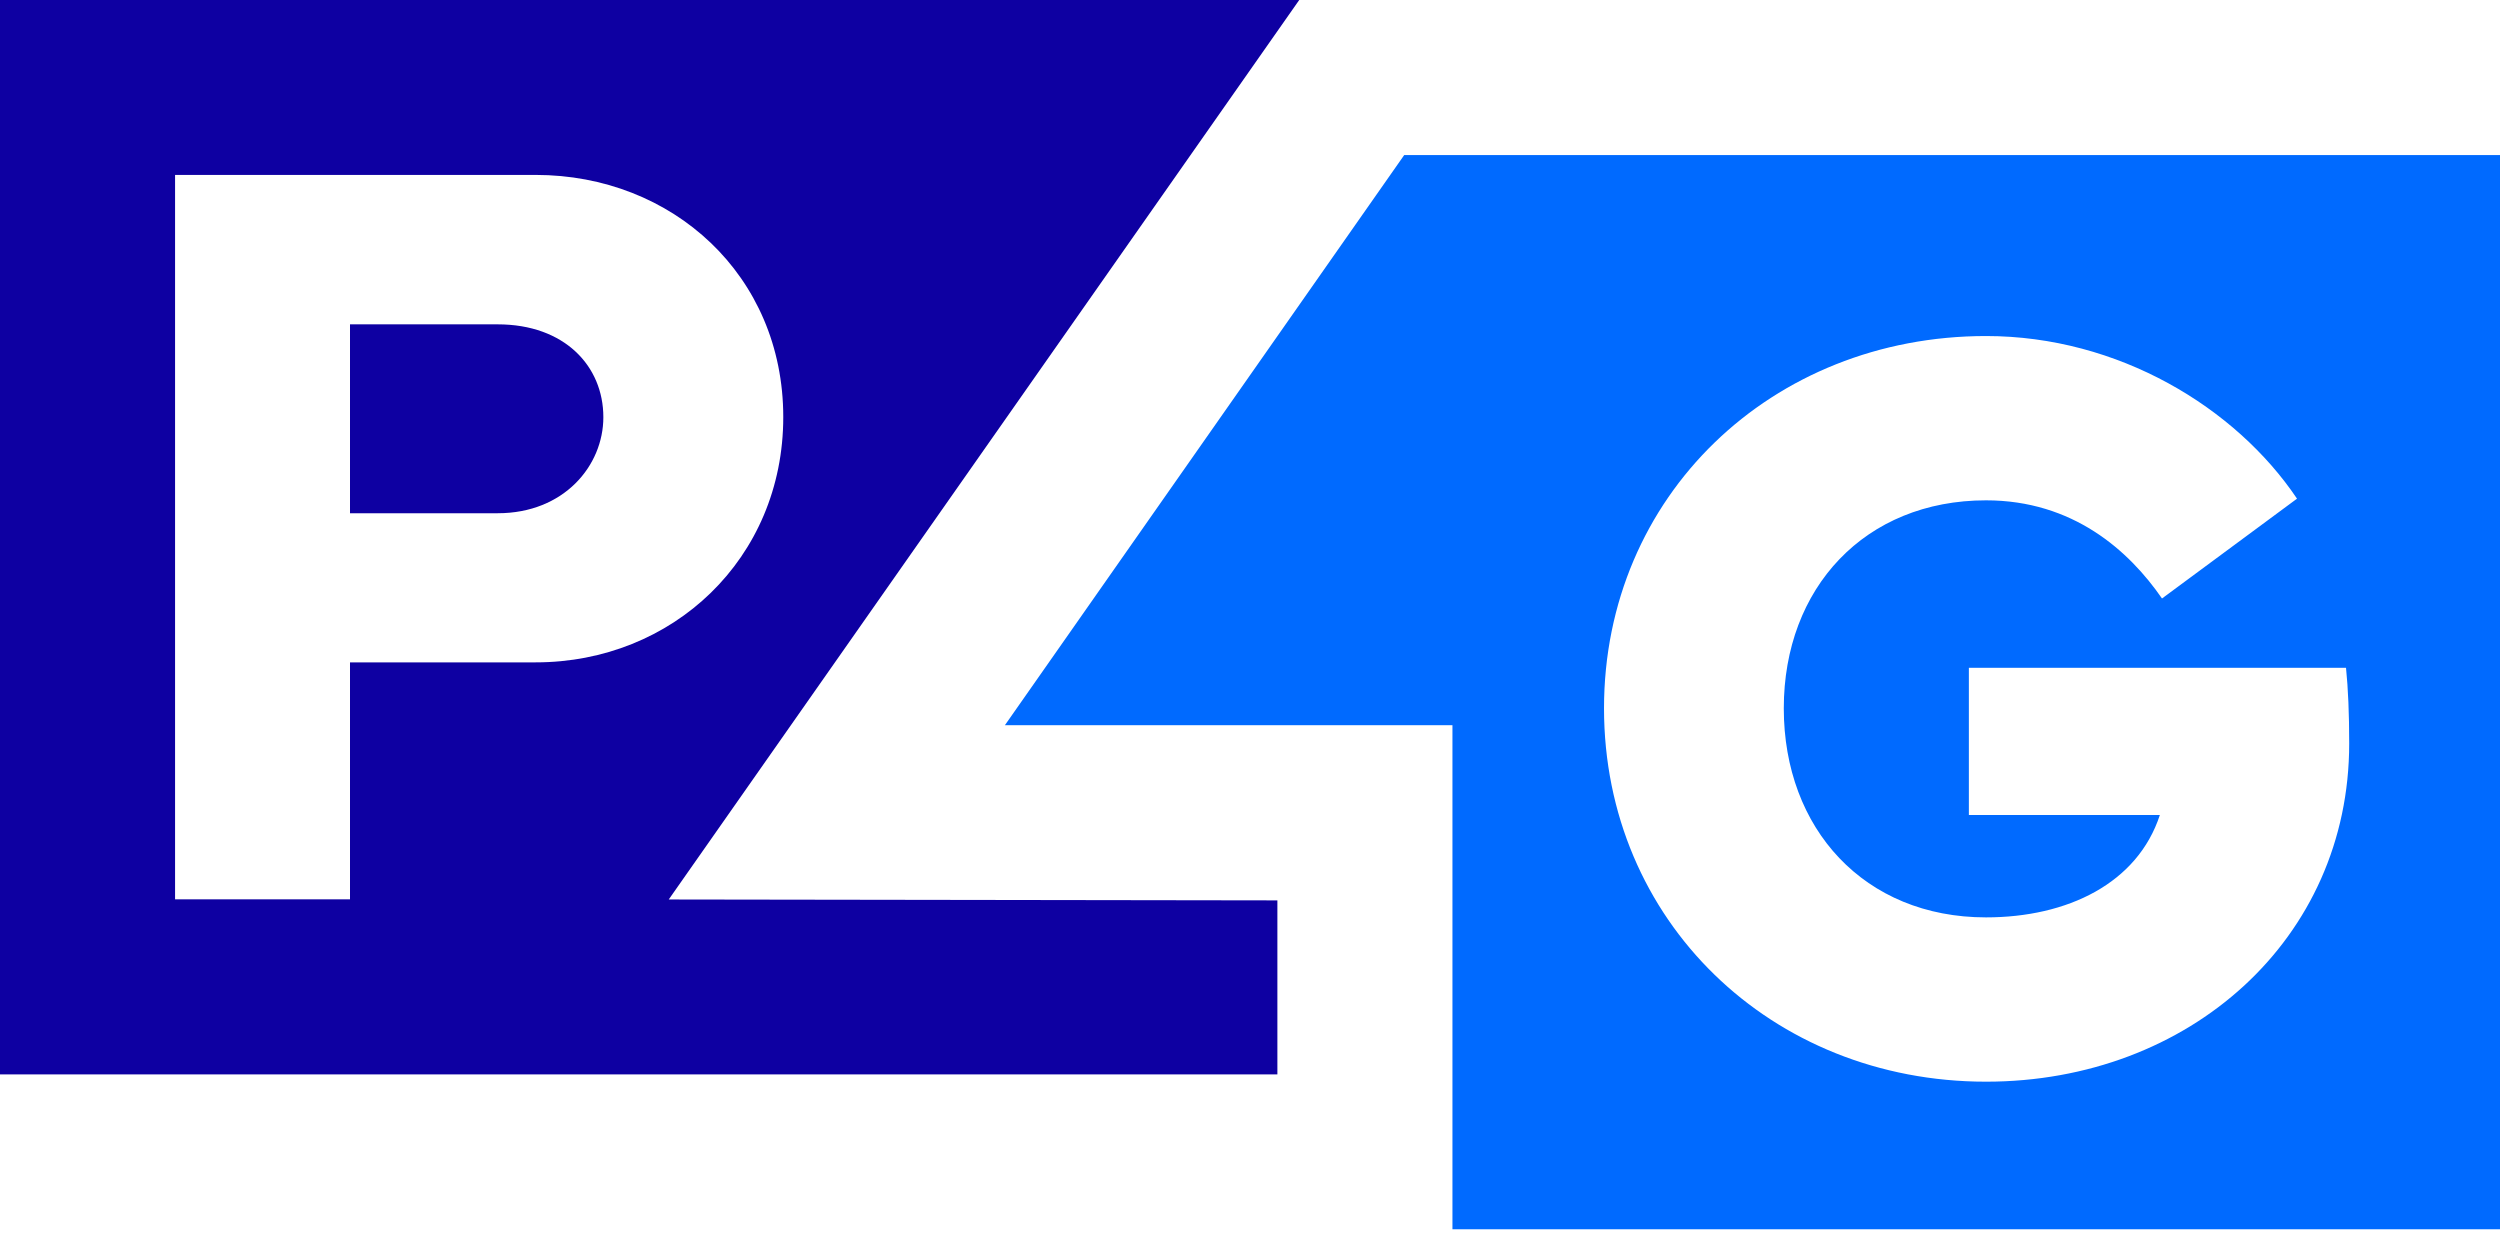 <svg width="150" height="74" viewBox="0 0 150 74" fill="none" xmlns="http://www.w3.org/2000/svg">
<g id="Group">
<g id="Group_2">
<path id="Vector" d="M29.865 19.461H21V30.794H29.865C33.834 30.794 36.201 27.945 36.201 25.032C36.201 21.955 33.861 19.461 29.865 19.461Z" fill="#0E00A2"/>
<path id="Vector_2" d="M77.954 0H0V64.464H76.643V54.023L40.124 53.969L77.954 0ZM21 39.751V53.96H10.504V10.495H32.141C40.333 10.495 46.996 16.512 46.996 25.023C46.996 33.534 40.342 39.742 32.141 39.742H21V39.751Z" fill="#0E00A2"/>
</g>
<path id="Vector_3" d="M84.253 9.303L60.295 43.51H87.147V73.757H150V9.303H84.253ZM119.161 64.901C106.263 64.901 96.241 55.234 96.241 42.499C96.241 29.765 106.29 20.162 119.161 20.162C127.098 20.162 134.143 24.449 137.821 29.92L129.72 35.909C127.735 33.033 124.376 30.02 119.161 30.02C111.897 30.02 107.027 35.272 107.027 42.499C107.027 49.727 111.861 55.043 119.161 55.043C124.058 55.043 128.254 52.995 129.592 48.899H118.132V40.069H140.761C140.888 41.316 140.952 42.818 140.952 44.611C140.952 56.353 131.349 64.901 119.161 64.901Z" fill="#006AFF"/>
</g>
</svg>
